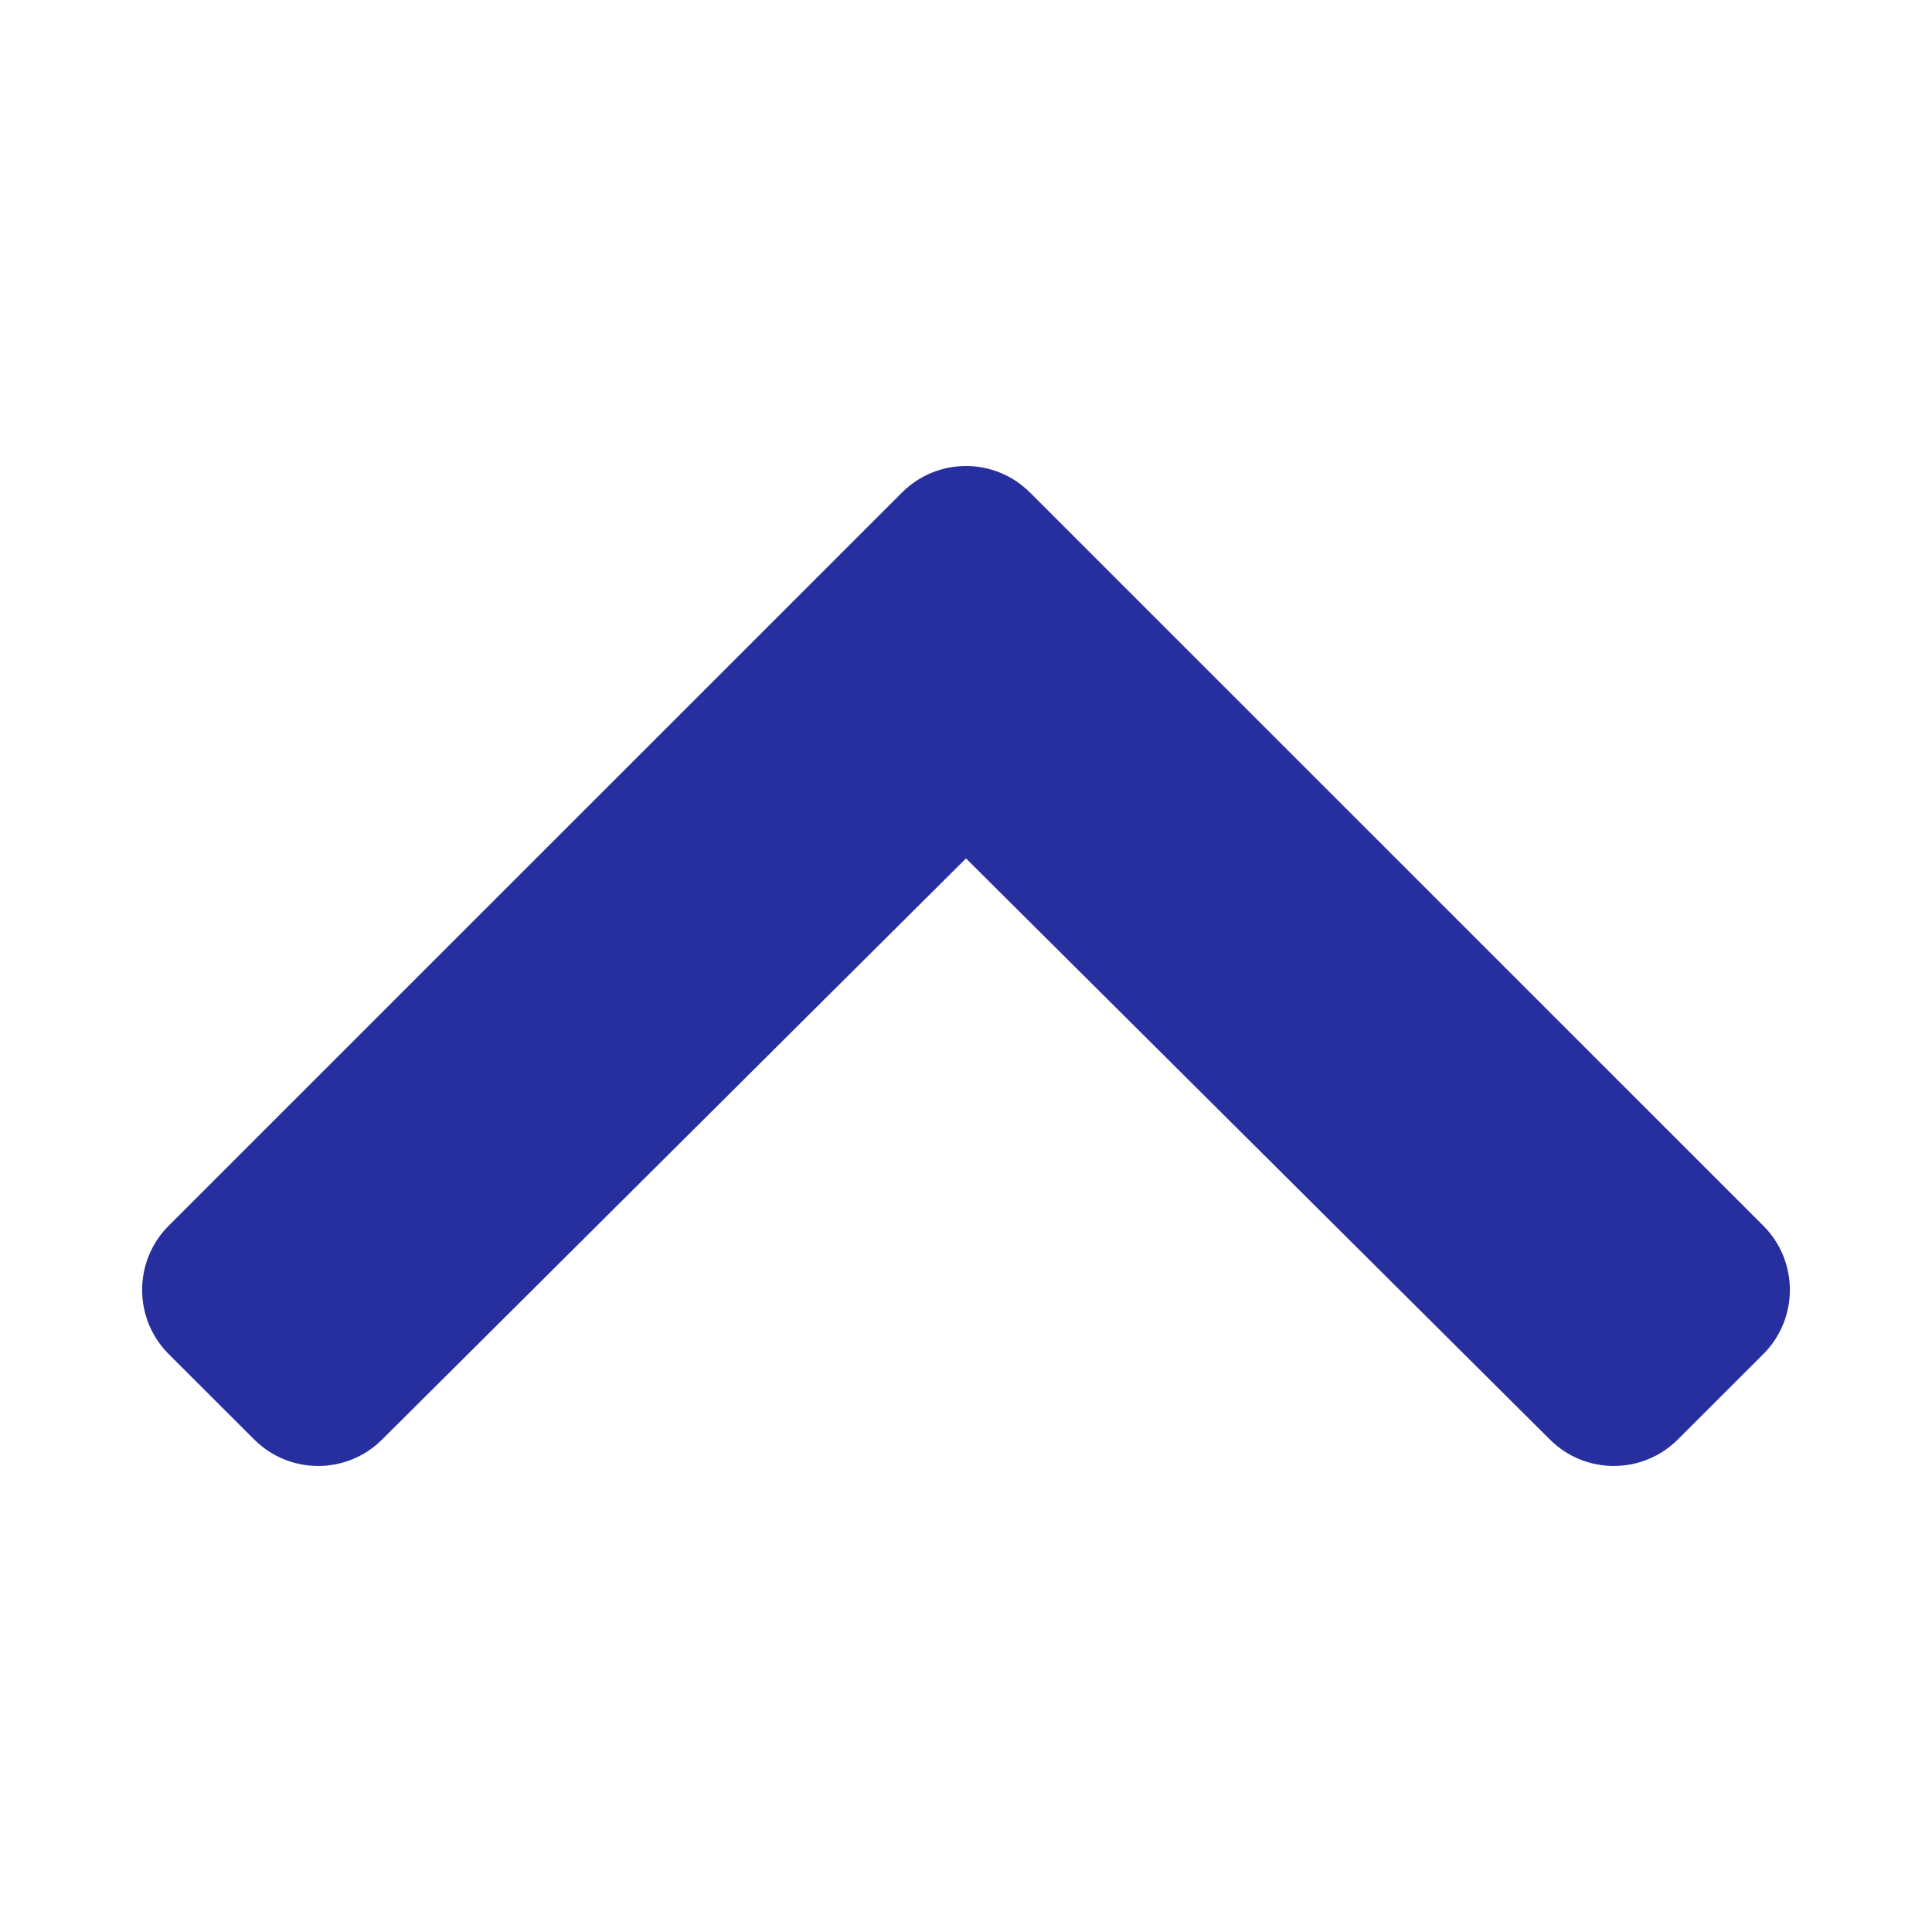 <svg width="16" height="16" viewBox="0 0 16 16" fill="none" xmlns="http://www.w3.org/2000/svg">
<path d="M8.53 4.079L14.604 10.152C14.896 10.445 14.896 10.92 14.604 11.213L13.895 11.921C13.603 12.213 13.129 12.214 12.836 11.922L8 7.109L3.164 11.922C2.871 12.214 2.397 12.213 2.105 11.921L1.396 11.213C1.104 10.92 1.104 10.445 1.396 10.152L7.47 4.079C7.763 3.786 8.237 3.786 8.53 4.079Z" fill="#272E9E"/>
</svg>
